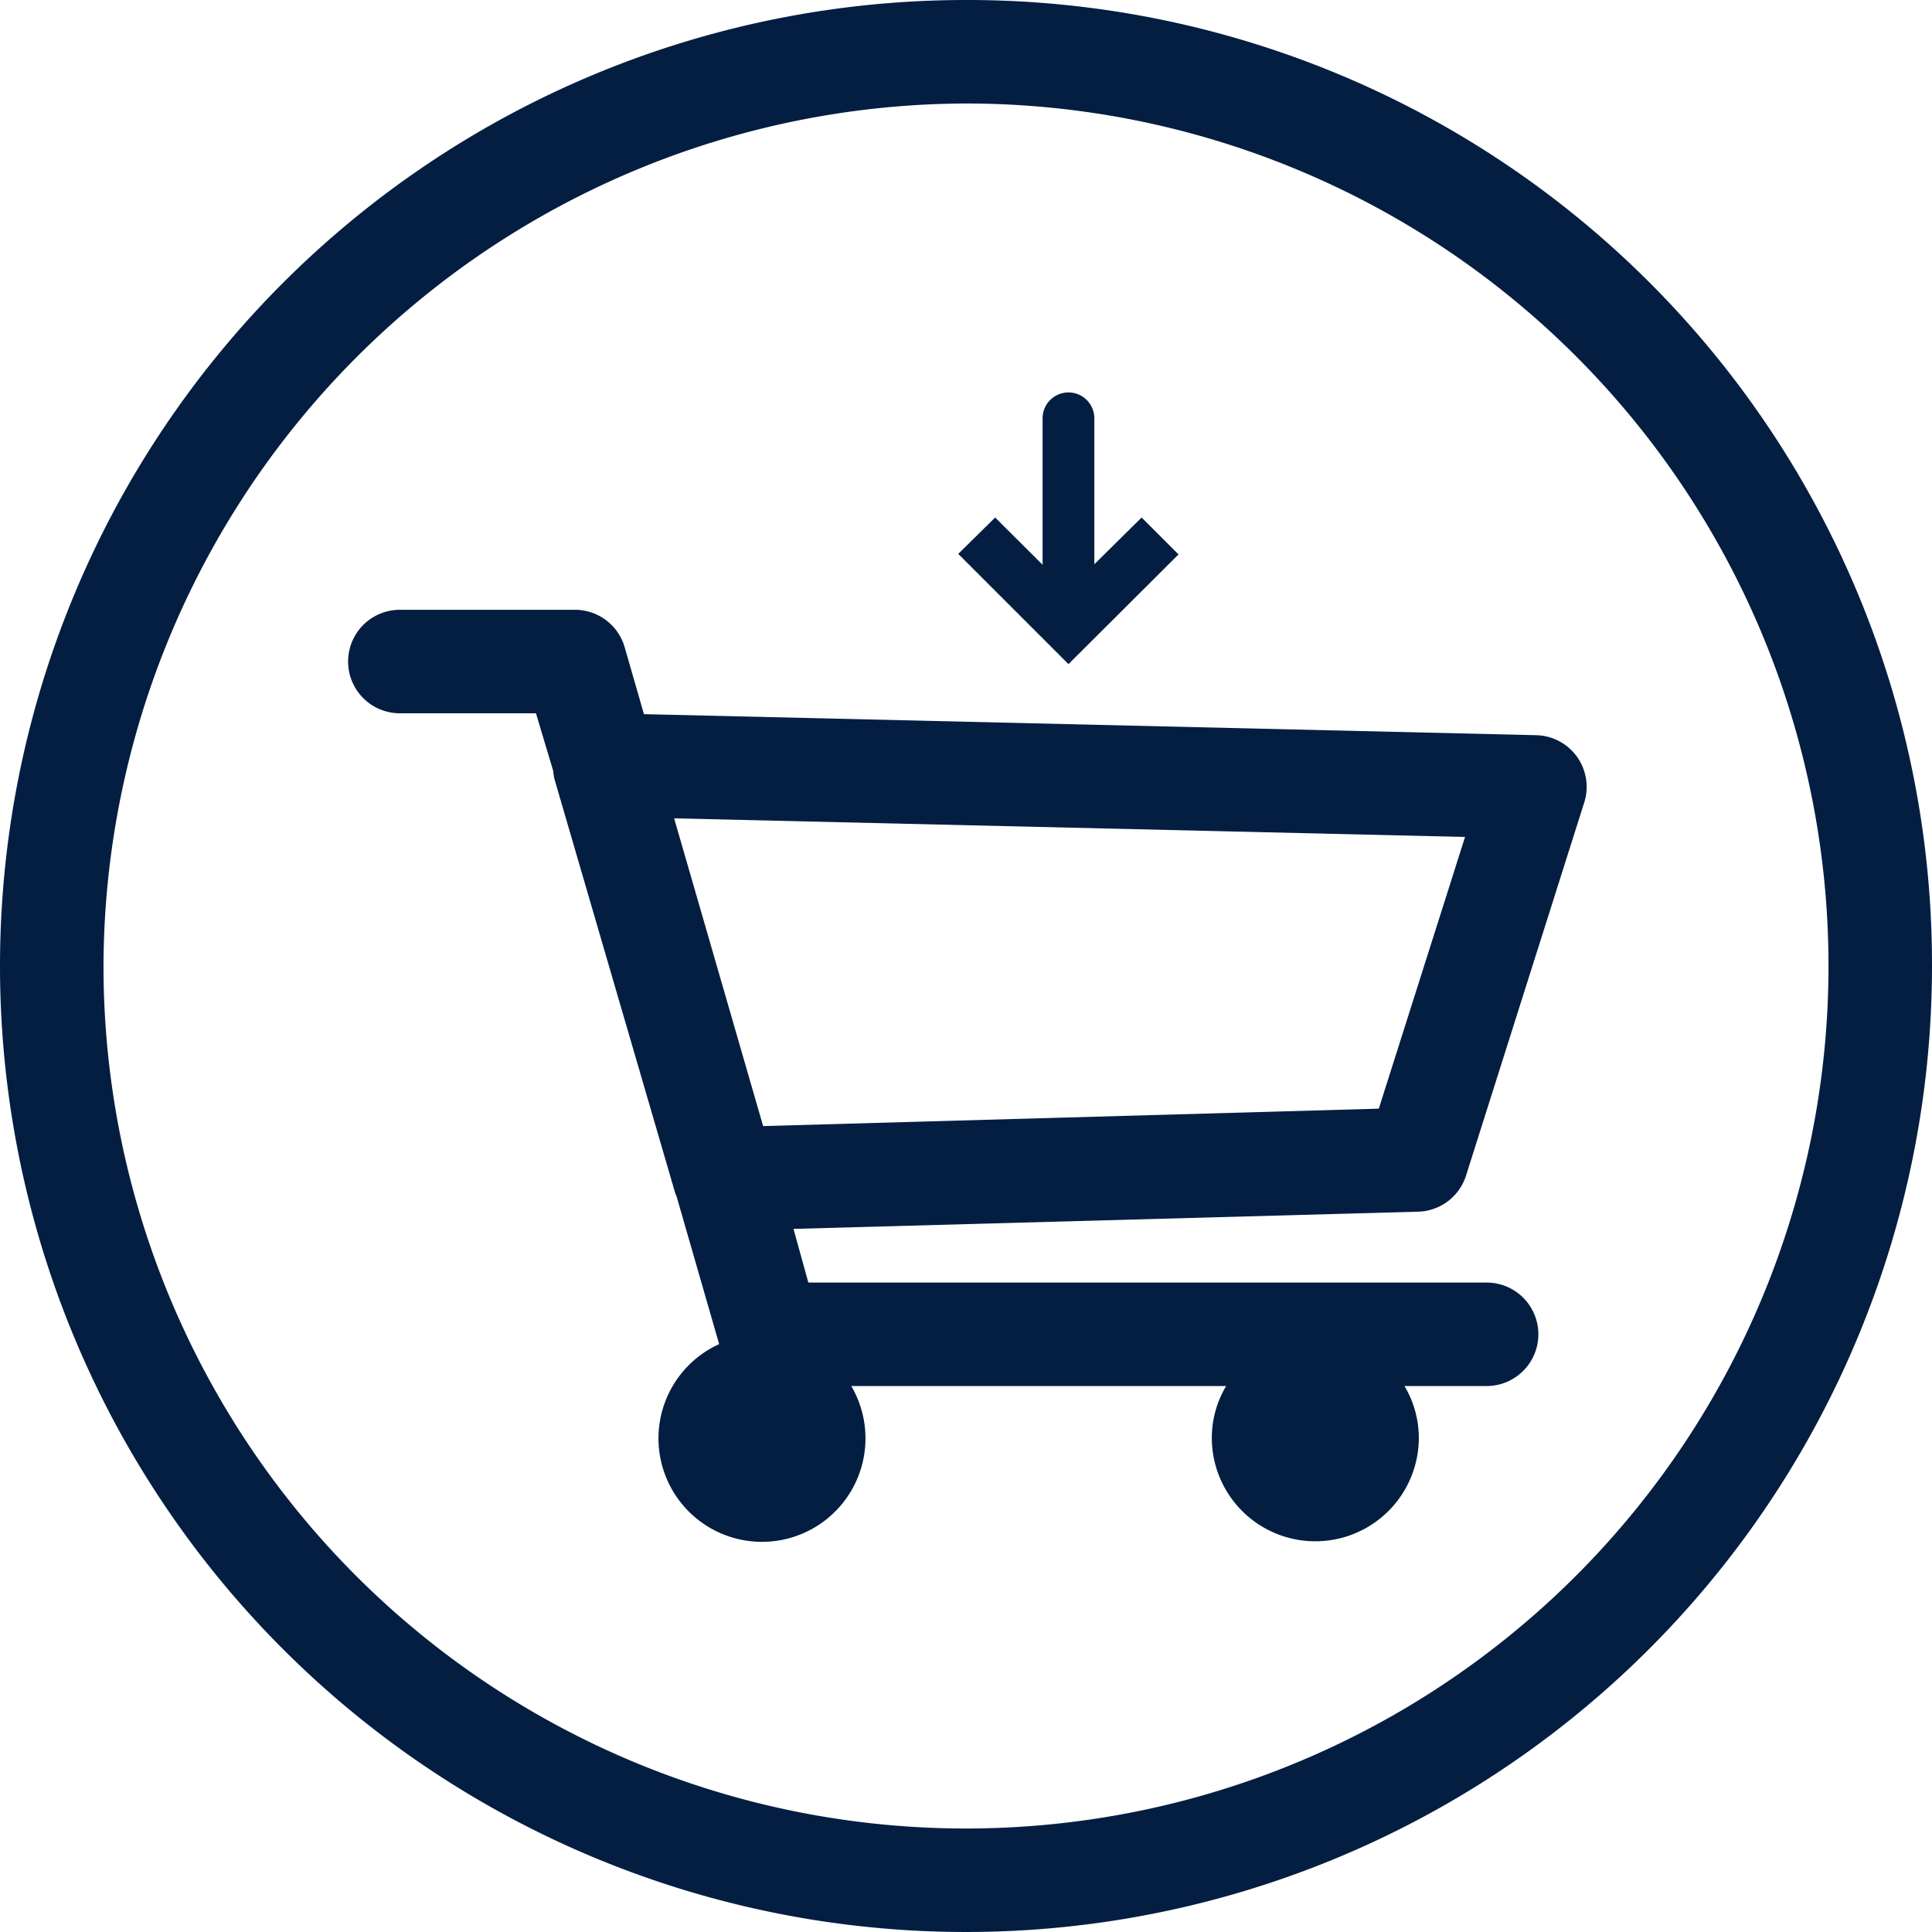 <svg id="RBG_.svg_" data-name="RBG (.svg)" xmlns="http://www.w3.org/2000/svg" viewBox="0 0 112 112"><defs><style>.cls-1{fill:#041e42;}</style></defs><path class="cls-1" d="M66.18,30l2.14,2.14L61.94,38.5l-6.39-6.39L57.69,30l2.75,2.74V24.25a1.5,1.5,0,0,1,3,0v8.46Z"/><path class="cls-1" d="M56,6A50,50,0,1,1,6,56,50.15,50.15,0,0,1,56,6m0-6a56,56,0,1,0,56,56A55.91,55.91,0,0,0,56,0Z"/><path class="cls-1" d="M85,68.11l6.84-21.59a3,3,0,0,0-.42-2.65,3,3,0,0,0-2.37-1.25L37.33,41.4l-1.12-3.89a3,3,0,0,0-2.88-2.16H23.18a3,3,0,0,0,0,6h7.89l1,3.34a2.89,2.89,0,0,0,.08.5l7,24,.07.16,2.47,8.57a6,6,0,1,0,7.66,2.43H71.08a5.88,5.88,0,0,0-.83,3,6,6,0,0,0,12,0,5.88,5.88,0,0,0-.83-3h4.76a3,3,0,0,0,0-6H46.86L46,71.24l36.28-1A3,3,0,0,0,85,68.11ZM44.24,65.28,39.08,47.44l45.85,1.08-5,15.75Z"/></svg>